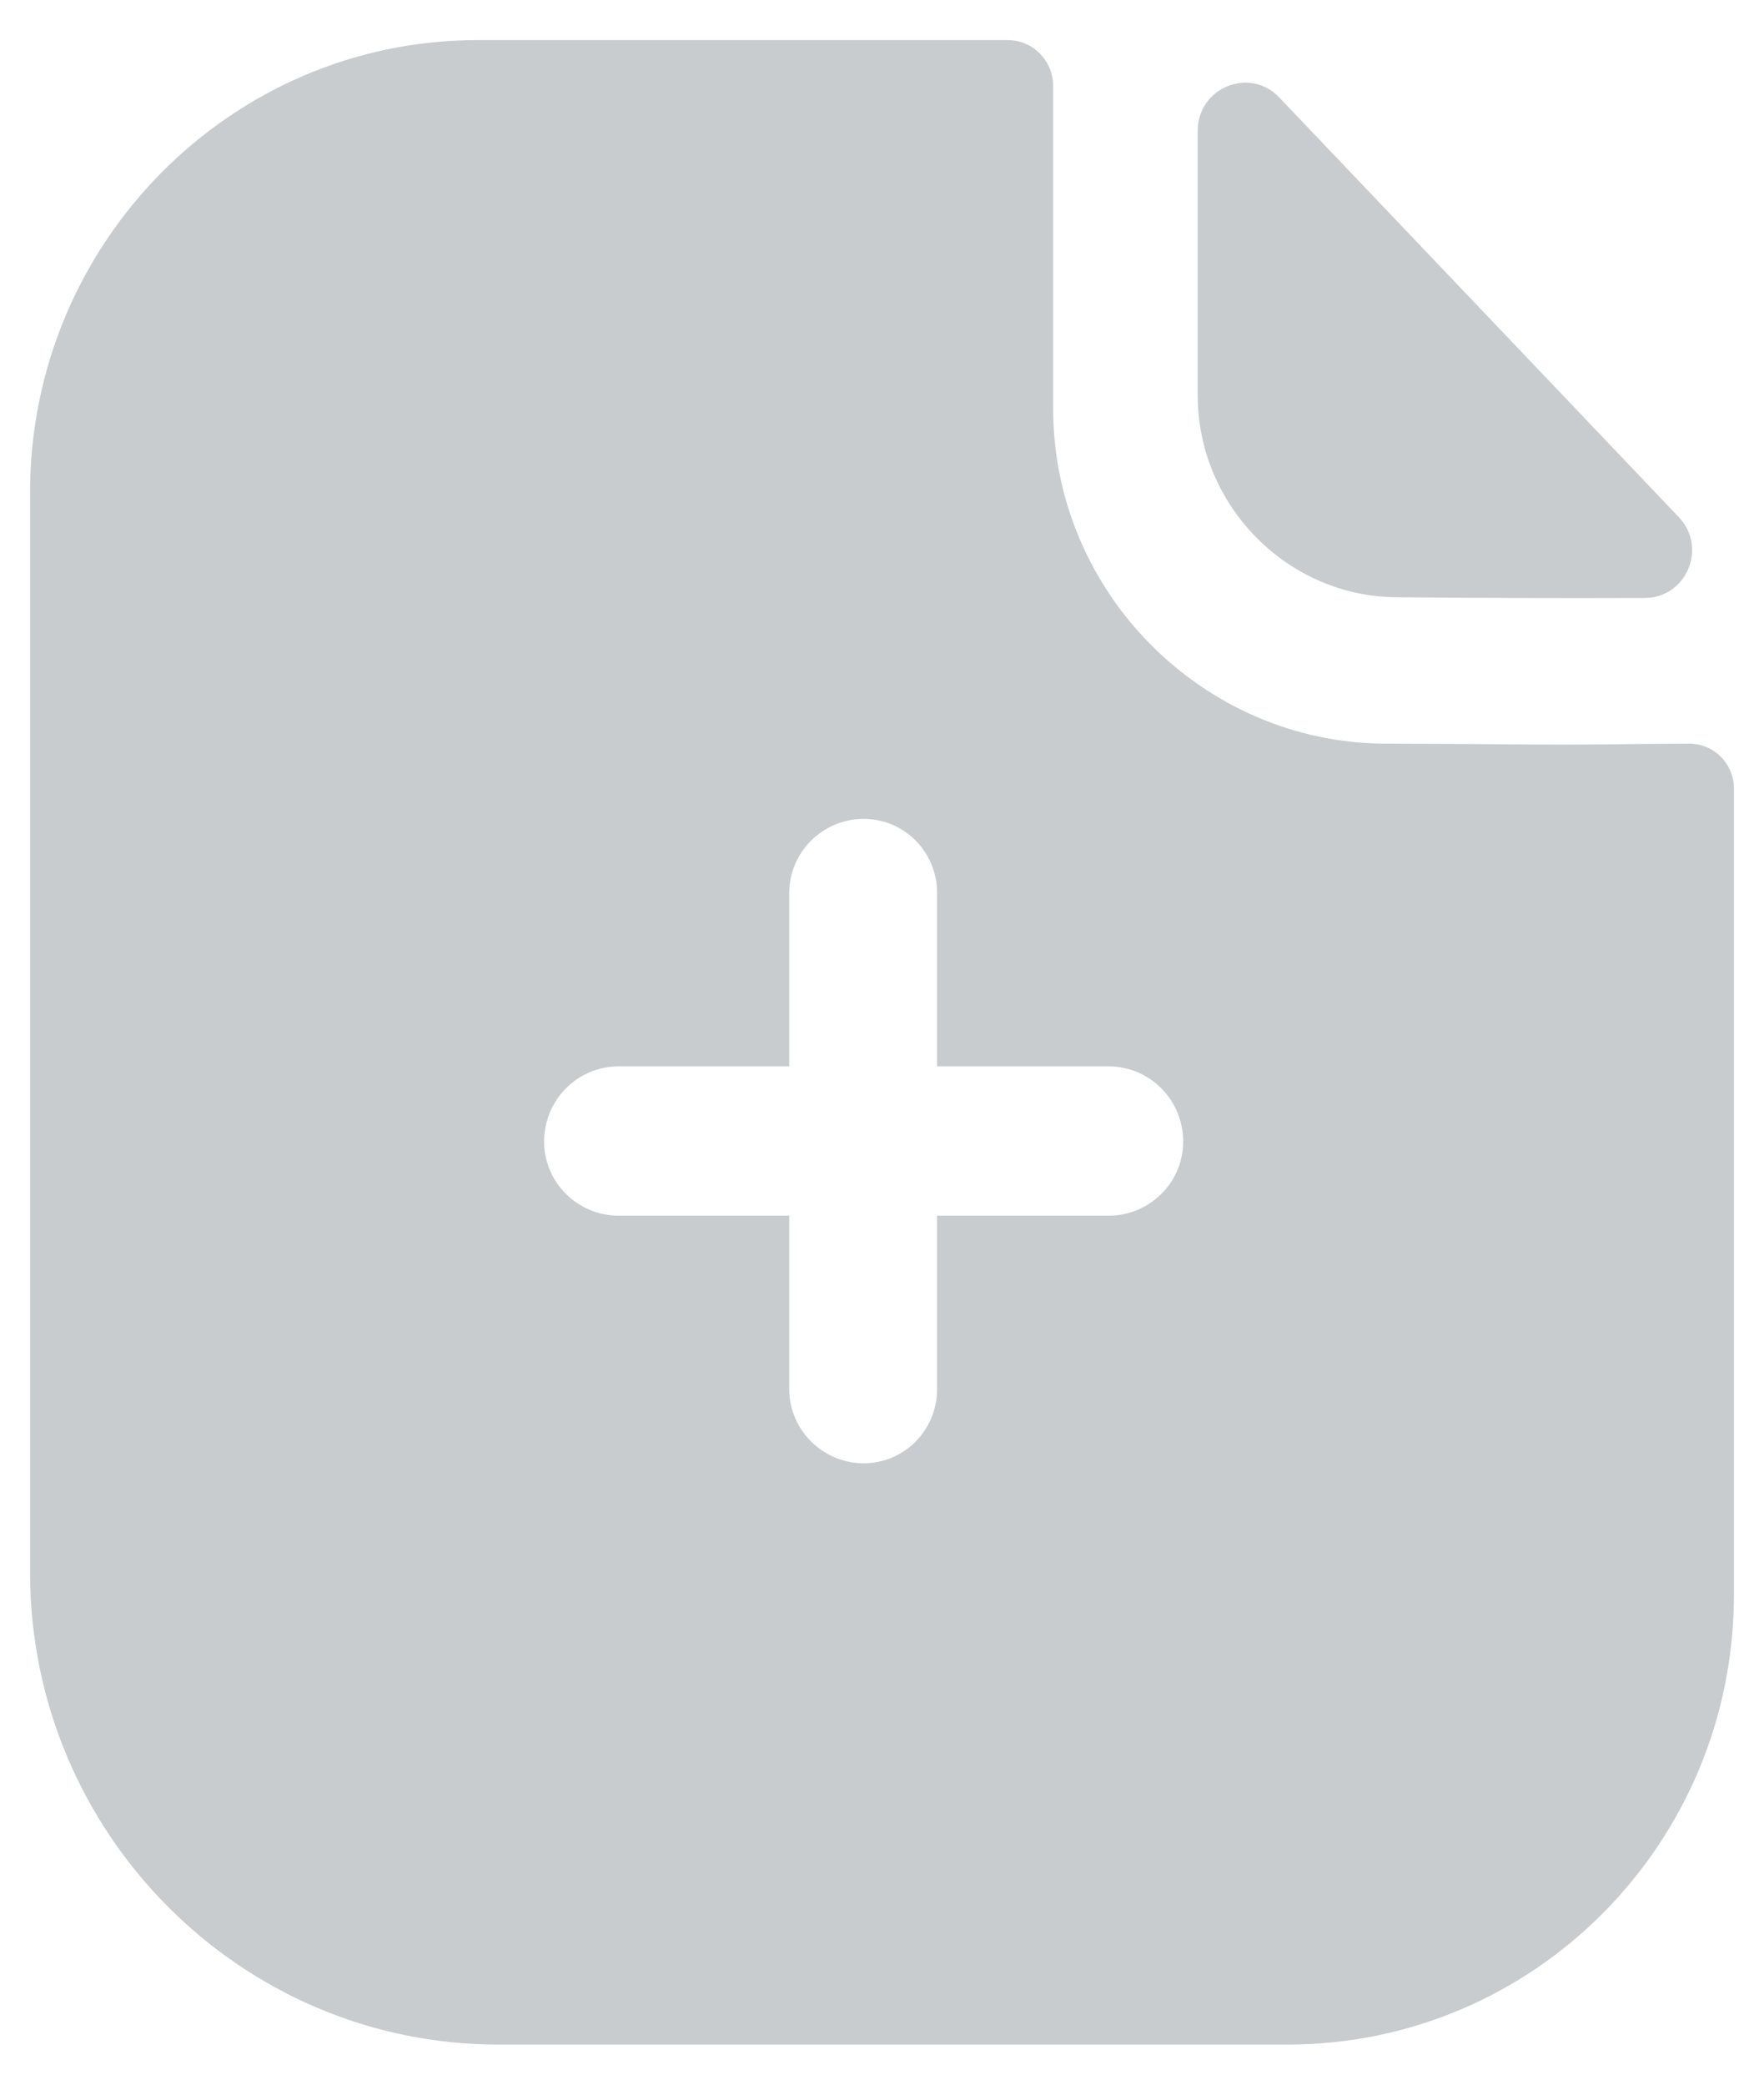 <svg width="22" height="26" viewBox="0 0 22 26" fill="none" xmlns="http://www.w3.org/2000/svg">
<path fill-rule="evenodd" clip-rule="evenodd" d="M11.687 15.162H13.828C14.335 15.162 14.756 14.75 14.756 14.238C14.756 13.713 14.335 13.3 13.828 13.3H11.687V11.137C11.687 10.625 11.278 10.213 10.771 10.213C10.264 10.213 9.843 10.625 9.843 11.137V13.3H7.714C7.207 13.3 6.786 13.713 6.786 14.238C6.786 14.75 7.207 15.162 7.714 15.162H9.843V17.325C9.843 17.837 10.264 18.25 10.771 18.25C11.278 18.25 11.687 17.837 11.687 17.325V15.162ZM20.173 9.282C20.463 9.279 20.78 9.275 21.068 9.275C21.378 9.275 21.625 9.525 21.625 9.838V19.887C21.625 22.988 19.137 25.5 16.056 25.5H6.217C2.999 25.5 0.375 22.863 0.375 19.613V6.138C0.375 3.038 2.875 0.5 5.957 0.5H12.566C12.887 0.5 13.135 0.762 13.135 1.075V5.1C13.135 7.388 15.004 9.262 17.269 9.275C17.798 9.275 18.264 9.279 18.672 9.282C18.99 9.285 19.272 9.287 19.521 9.287C19.697 9.287 19.926 9.285 20.173 9.282ZM20.512 7.458C19.495 7.462 18.296 7.458 17.433 7.449C16.064 7.449 14.937 6.31 14.937 4.928V1.633C14.937 1.094 15.584 0.827 15.954 1.215C16.624 1.918 17.544 2.885 18.46 3.847C19.374 4.808 20.284 5.763 20.937 6.449C21.298 6.828 21.034 7.457 20.512 7.458Z" fill="#C8CCCE"/>
</svg>
